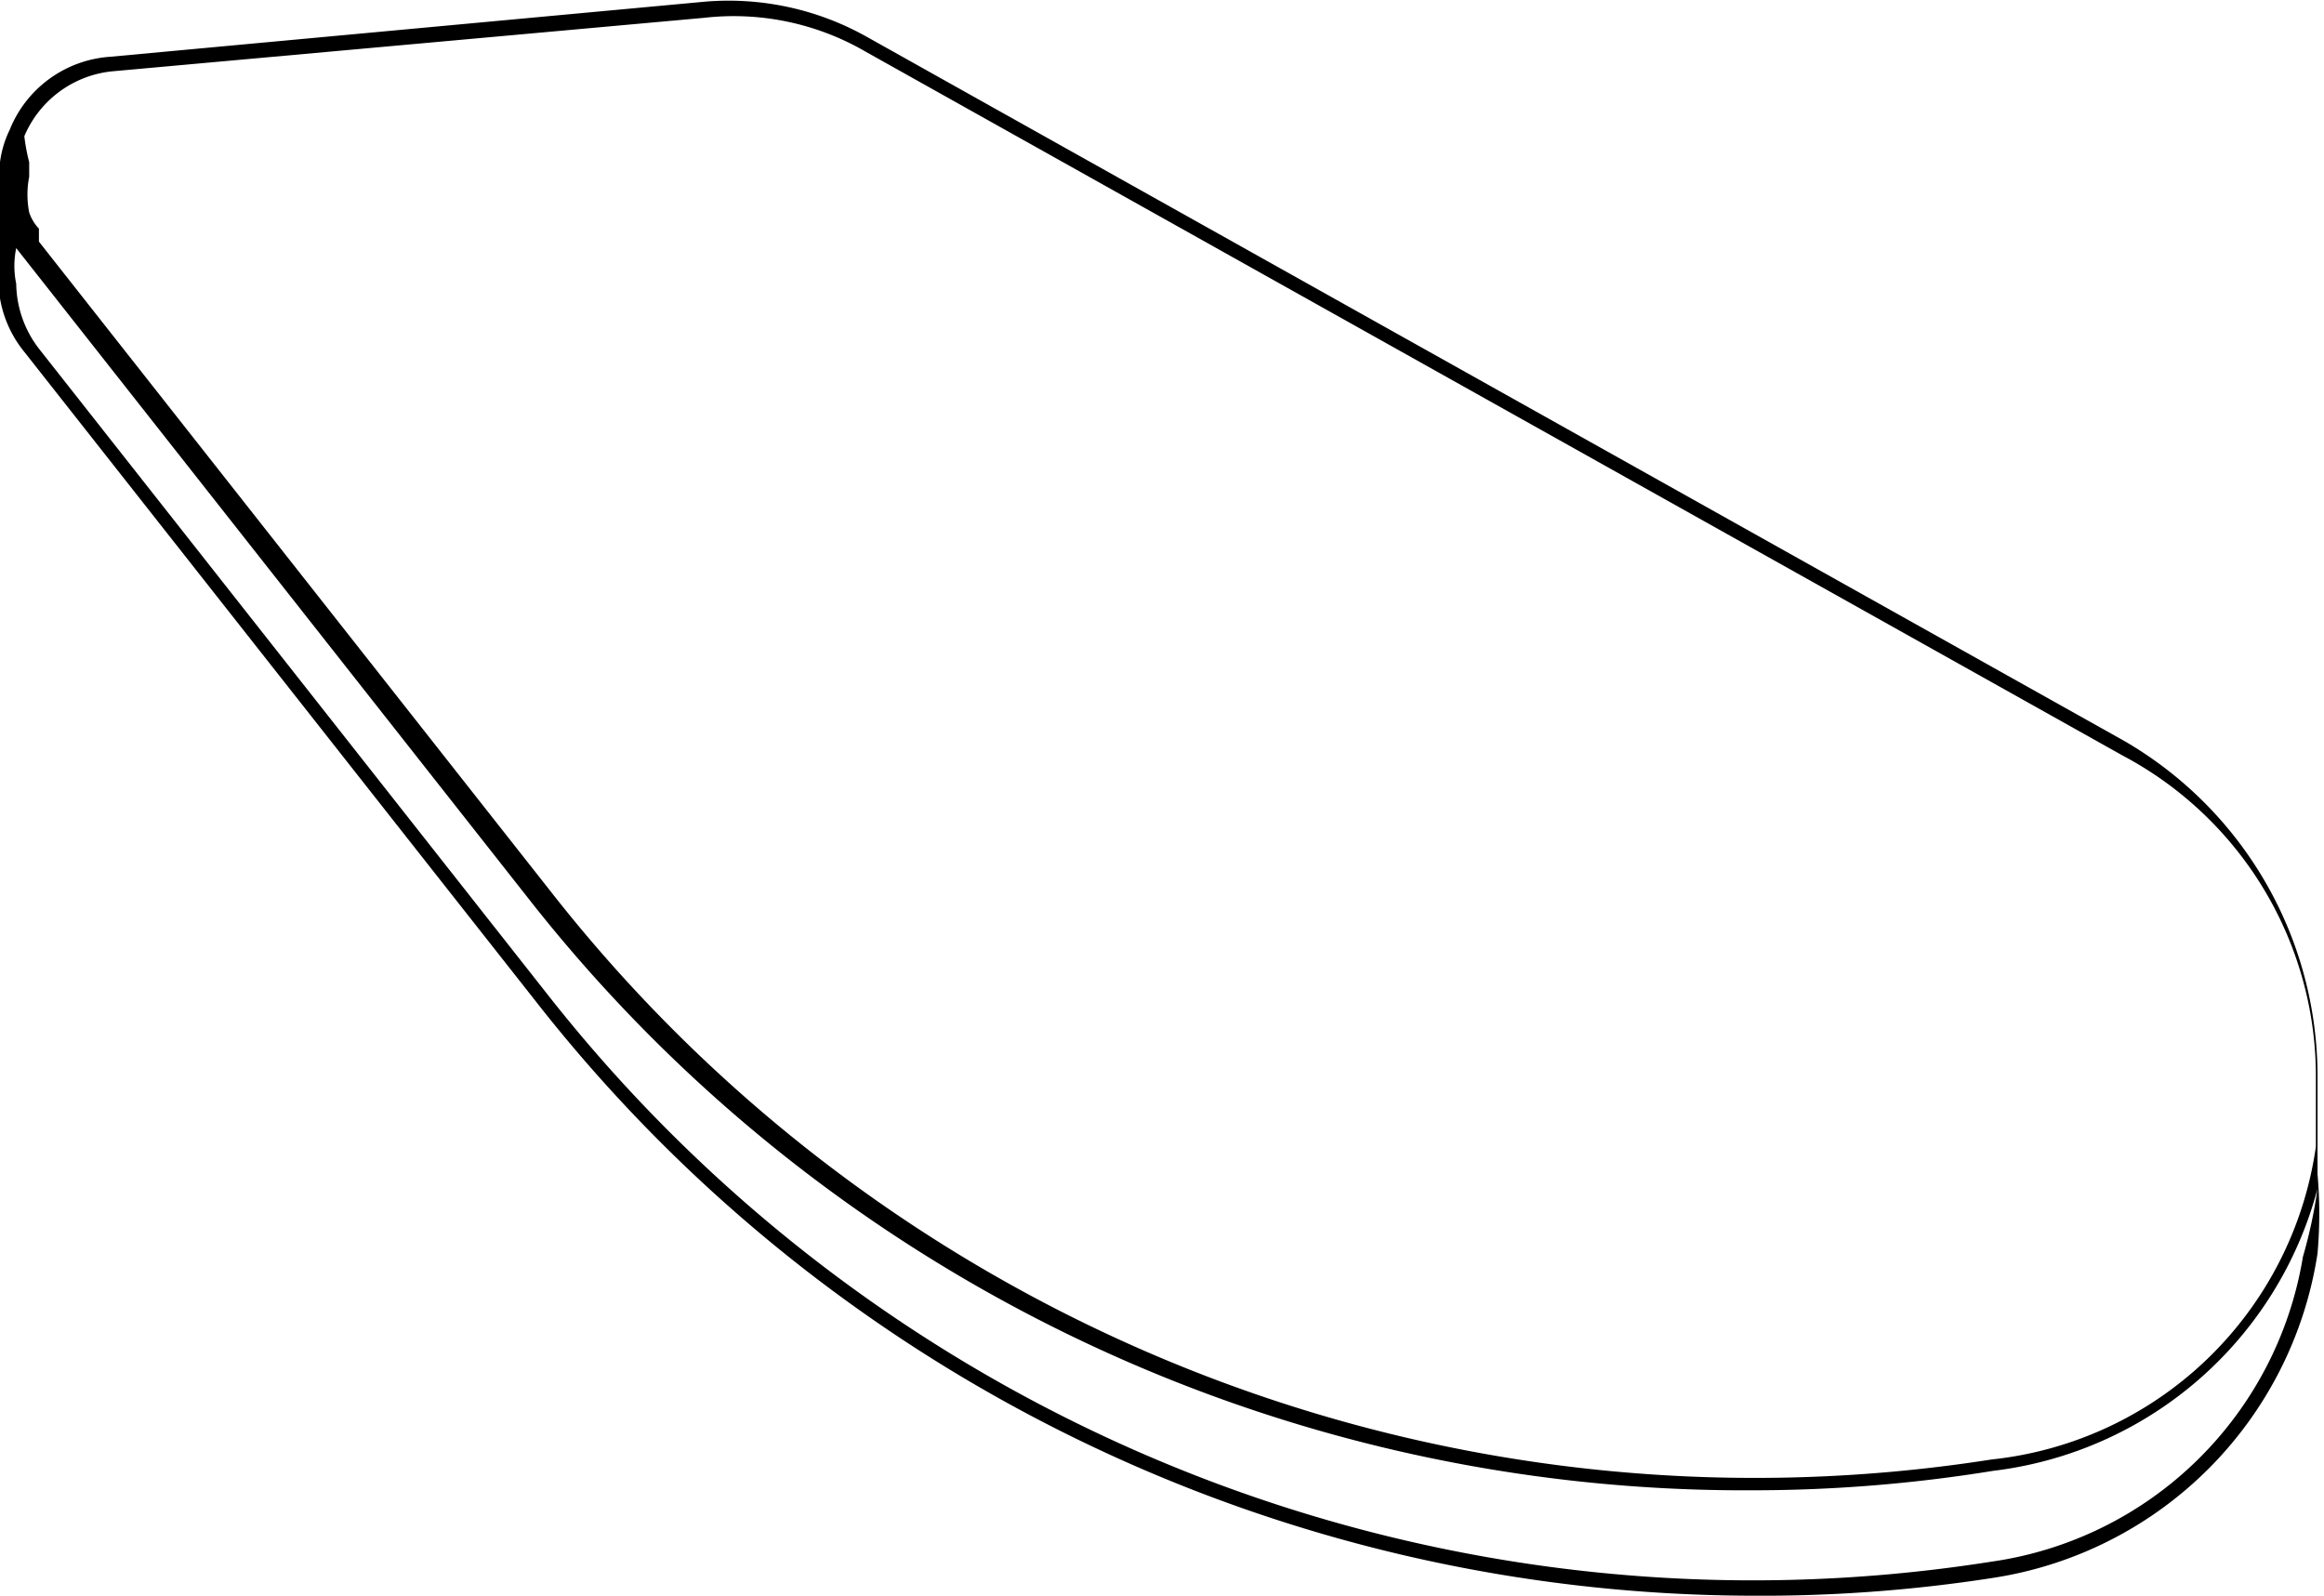 <svg xmlns="http://www.w3.org/2000/svg" viewBox="0 0 14.33 9.84"><title>Asset 44</title><g id="Layer_2" data-name="Layer 2"><g id="Layer_1-2" data-name="Layer 1"><path d="M13.1,4.57,5.35.23a1.74,1.74,0,0,0-1-.22L.68.35A.72.72,0,0,0,.06.8.64.64,0,0,0,0,1H0v.71a.57.57,0,0,0,0,.13.71.71,0,0,0,.15.33l3.15,4A9.55,9.55,0,0,0,10.8,9.84a9.26,9.26,0,0,0,1.49-.11,2.39,2.39,0,0,0,2-2,2.77,2.77,0,0,0,0-.49v-.6A2.39,2.39,0,0,0,13.1,4.57ZM.15.84A.66.66,0,0,1,.69.44L4.34.11a1.62,1.62,0,0,1,1,.21l7.75,4.34a2.24,2.24,0,0,1,1.19,2v0c0,.07,0,.14,0,.21s0,.08,0,.12,0,0,0,.08A2.26,2.26,0,0,1,12.28,9,9.43,9.43,0,0,1,3.39,5.49l-3.15-4s0-.05,0-.08a.27.27,0,0,1-.06-.1.57.57,0,0,1,0-.22V1A1.17,1.17,0,0,1,.15.84ZM14.2,7.75a2.27,2.27,0,0,1-1.92,1.88A9.45,9.45,0,0,1,3.39,6.15l-3.15-4a.67.67,0,0,1-.14-.4.54.54,0,0,1,0-.22l0,0,3.15,4A9.53,9.53,0,0,0,10.8,9.19a9.26,9.26,0,0,0,1.49-.12,2.36,2.36,0,0,0,2-1.74A3,3,0,0,1,14.2,7.75Z"/></g></g></svg>